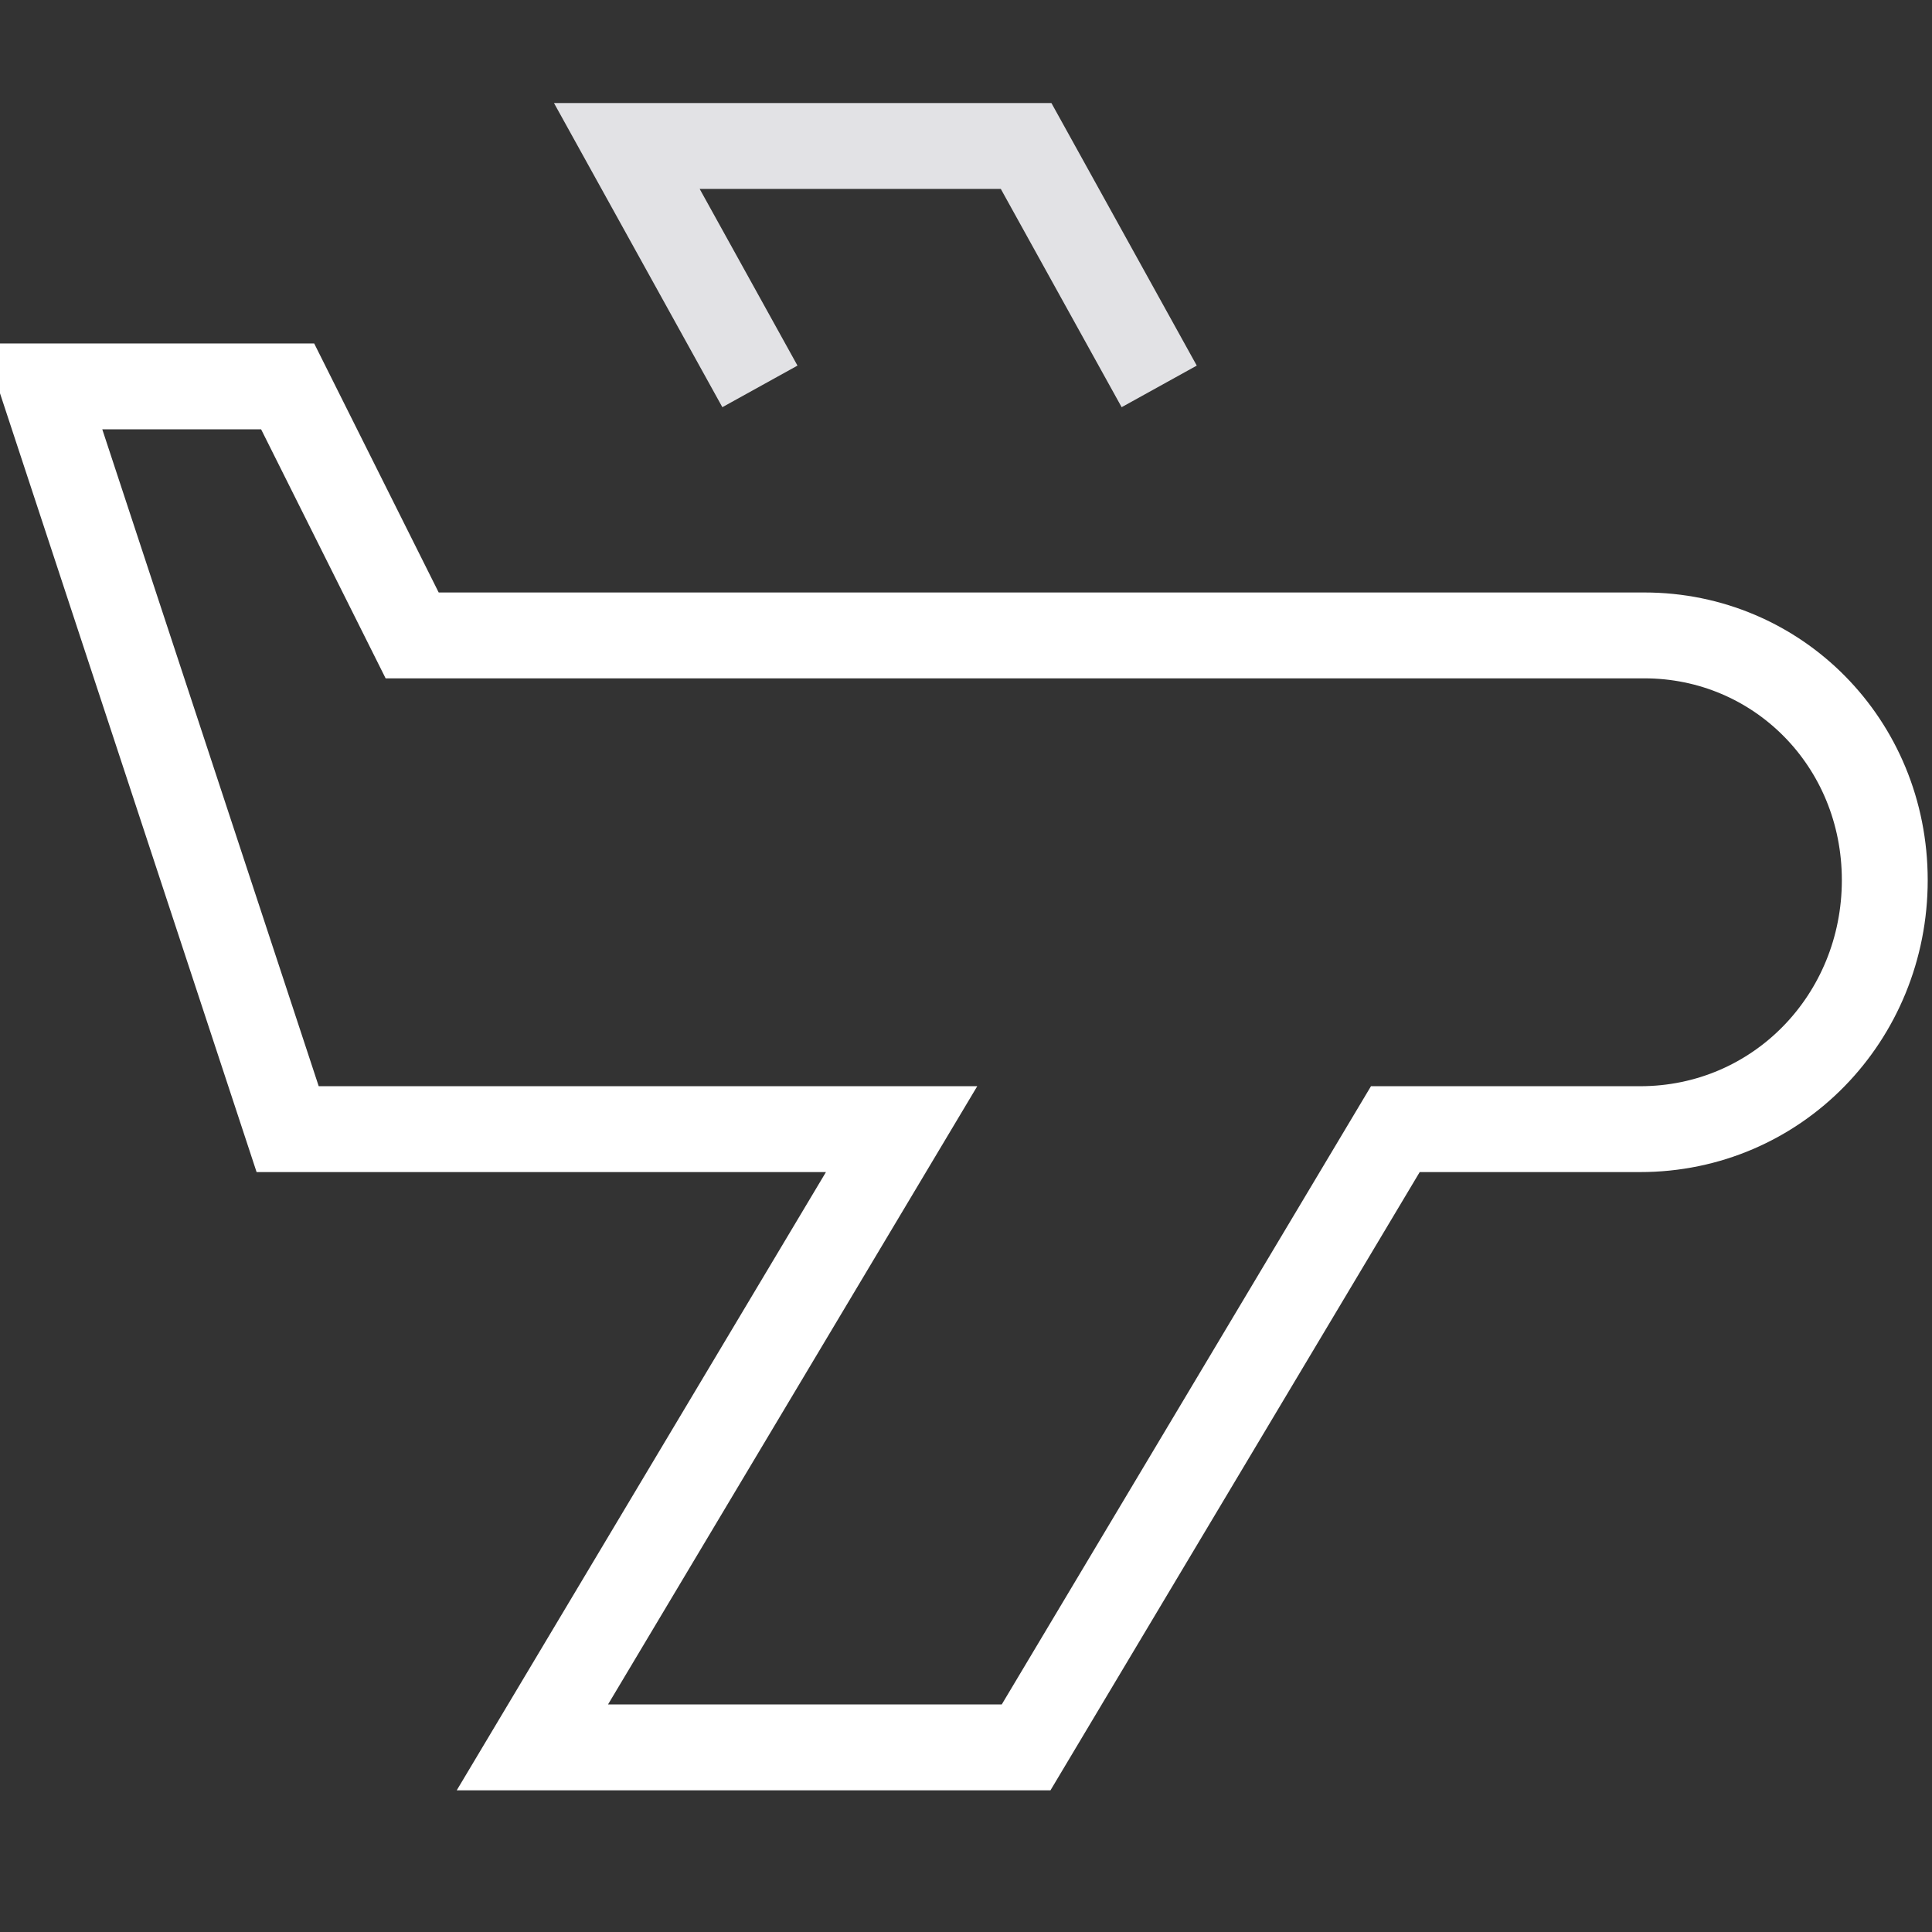 <?xml version="1.0" encoding="utf-8"?>
<!-- Generator: Adobe Illustrator 23.0.4, SVG Export Plug-In . SVG Version: 6.00 Build 0)  -->
<svg version="1.1" id="Ebene_1" xmlns="http://www.w3.org/2000/svg" xmlns:xlink="http://www.w3.org/1999/xlink" x="0px" y="0px"
	 viewBox="0 0 45 45" style="enable-background:new 0 0 45 45;" xml:space="preserve">
<rect x="0" y="0" width="45" height="45" fill="#333333" stroke="none"/>
<style type="text/css">
	.st0{fill:none;stroke:#FFFFFF;stroke-width:2;stroke-linecap:square;}
	.st1{fill:none;stroke:#E2E2E5;stroke-width:2;}
</style>
<title>atom/icon/picto/light/plane</title>
<desc>Created with Sketch.</desc>
<g>
	<path id="Path" class="st0" d="M38.3,14.8H9.6L6.7,9H1l5.7,17.3h14.3l-8.6,14.4h11.5l8.6-14.4h5.7c3.2,0,5.7-2.6,5.7-5.8
		S41.4,14.8,38.3,14.8z"/>
	<g>
		<g>
			<polyline class="st1" points="27,9 23.9,3.4 14.6,3.4 17.7,9 			"/>
		</g>
	</g>
</g>
</svg>

